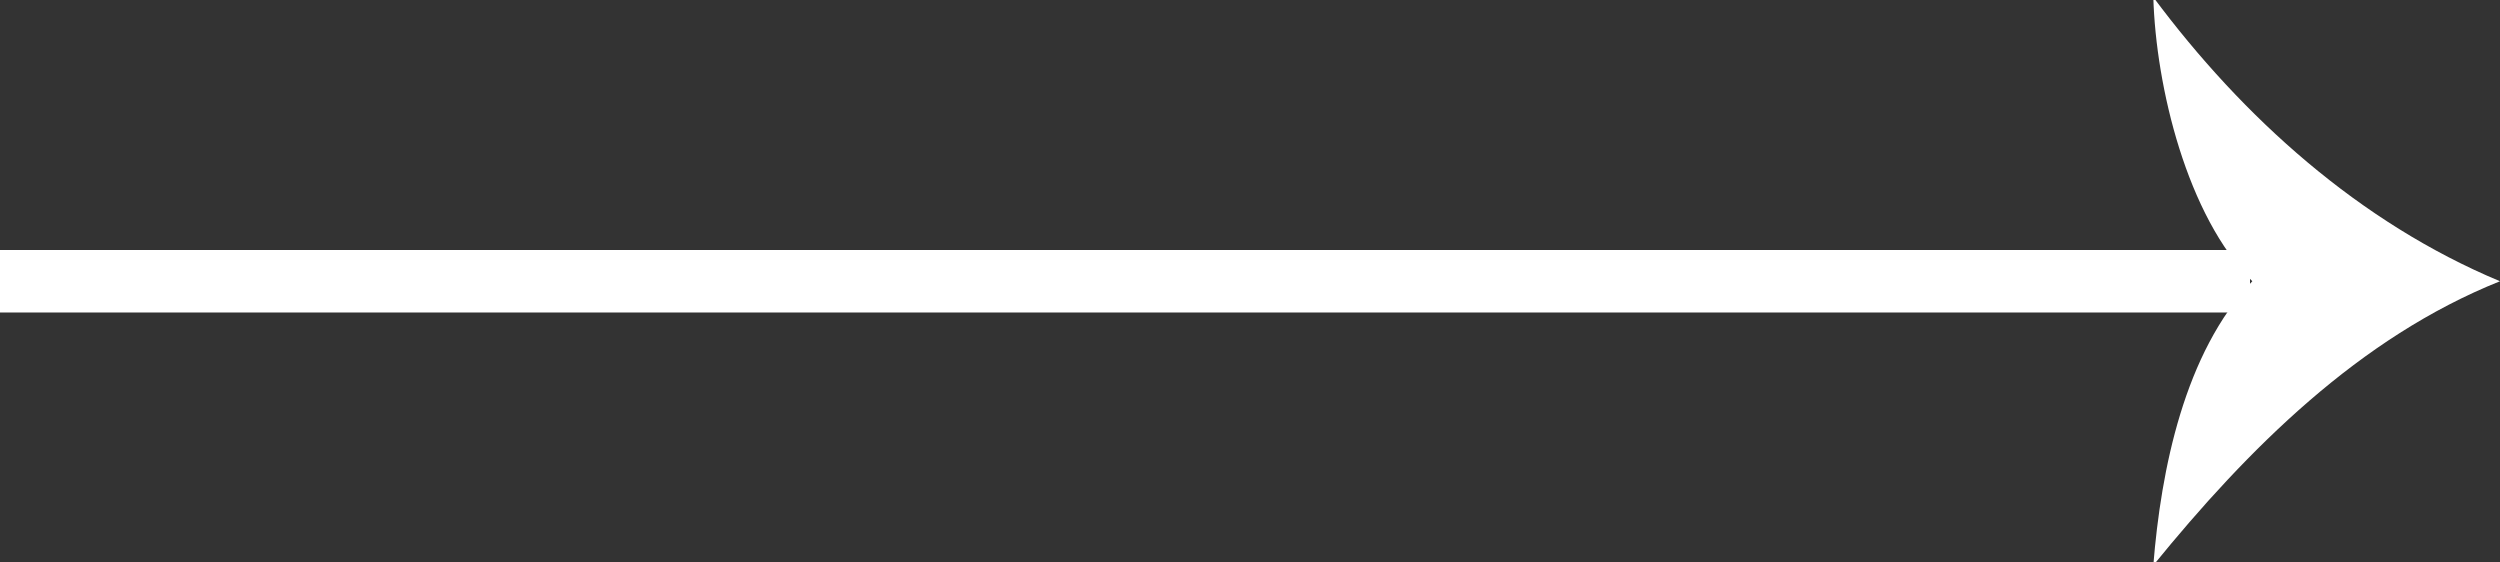 <?xml version="1.0" encoding="utf-8"?>
<!-- Generator: Adobe Illustrator 16.0.0, SVG Export Plug-In . SVG Version: 6.00 Build 0)  -->
<!DOCTYPE svg PUBLIC "-//W3C//DTD SVG 1.1//EN" "http://www.w3.org/Graphics/SVG/1.1/DTD/svg11.dtd">
<svg version="1.1" id="Layer_1" xmlns="http://www.w3.org/2000/svg" xmlns:xlink="http://www.w3.org/1999/xlink" x="0px" y="0px"
	 width="40px" height="9px" viewBox="0 0 40 9" enable-background="new 0 0 40 9" xml:space="preserve">
<rect x="0" y="0" width="40" height="9" fill="#333333" stroke="none"/>
<g>
	<g>
		<line fill="none" stroke="#FFFFFF" stroke-miterlimit="10" x1="0" y1="4.5" x2="36" y2="4.5"/>
		<g>
			<path fill="#FFFFFF" d="M36.037,4.5c-1.045-1.045-1.543-3.111-1.584-4.545C35.886,1.88,37.748,3.559,40,4.5
				c-2.252,0.901-4.032,2.682-5.547,4.545C34.576,7.51,34.951,5.646,36.037,4.5z"/>
		</g>
	</g>
</g>
</svg>
